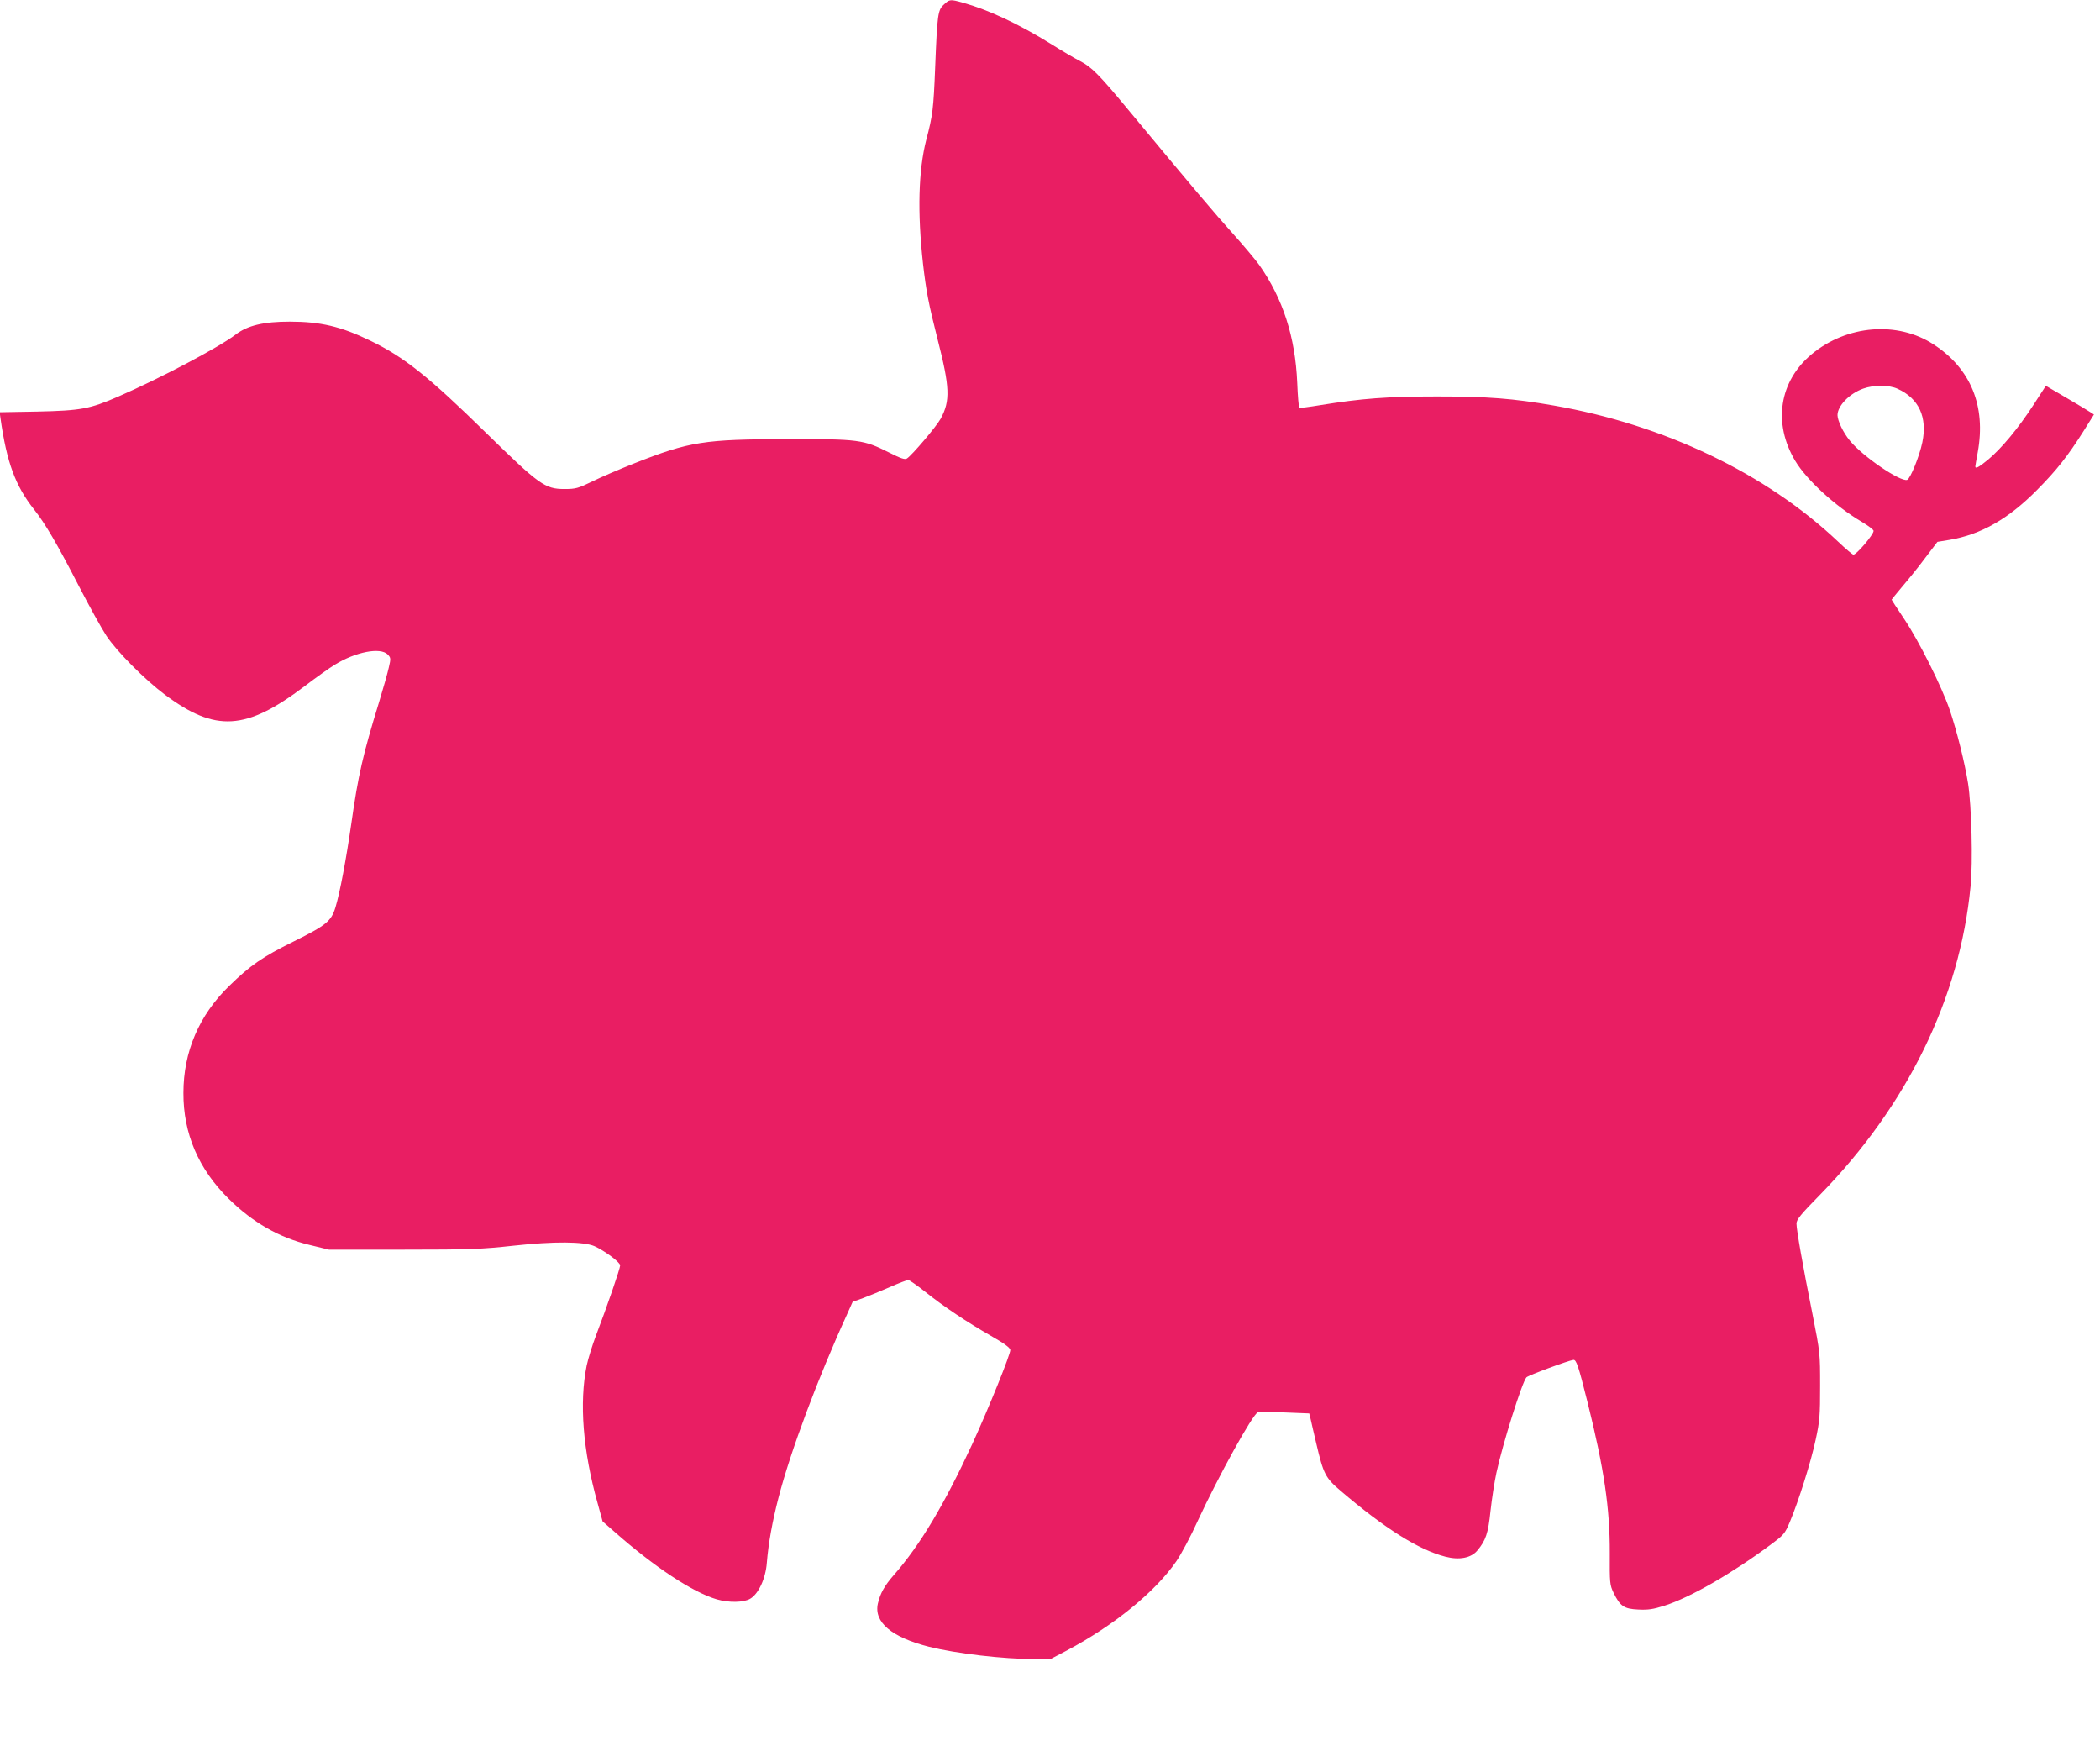 <?xml version="1.0" standalone="no"?>
<!DOCTYPE svg PUBLIC "-//W3C//DTD SVG 20010904//EN"
 "http://www.w3.org/TR/2001/REC-SVG-20010904/DTD/svg10.dtd">
<svg version="1.0" xmlns="http://www.w3.org/2000/svg"
 width="1280pt" height="1067pt" viewBox="0 0 1280 1067"
 preserveAspectRatio="xMidYMid meet">
<g transform="translate(0,1067) scale(0.1,-0.1)"
fill="#e91e63" stroke="none">
<path d="M5753 10642 c-37 -33 -40 -60 -53 -384 -10 -251 -15 -292 -54 -439
-48 -187 -55 -442 -20 -756 19 -166 34 -245 88 -457 76 -297 79 -377 20 -487
-27 -49 -175 -223 -206 -243 -13 -8 -37 0 -110 37 -155 78 -185 82 -618 81
-510 -1 -595 -14 -935 -148 -88 -35 -203 -84 -255 -110 -87 -42 -101 -46 -170
-46 -118 0 -154 26 -475 340 -353 346 -501 464 -710 565 -178 86 -302 115
-489 115 -159 0 -257 -23 -330 -79 -102 -78 -463 -268 -716 -378 -173 -75
-226 -85 -493 -91 l-229 -4 5 -37 c38 -268 90 -411 205 -556 68 -86 140 -209
272 -465 64 -124 140 -261 169 -305 65 -97 233 -266 356 -358 308 -230 494
-219 851 51 71 54 154 113 184 131 128 79 278 108 323 63 19 -20 20 -24 7 -79
-7 -32 -34 -128 -60 -213 -98 -318 -127 -444 -169 -741 -31 -215 -69 -418 -96
-507 -26 -86 -56 -110 -257 -210 -188 -93 -262 -144 -391 -270 -184 -179 -279
-402 -279 -652 -1 -247 92 -464 276 -645 146 -144 308 -237 492 -281 l119 -29
455 0 c408 0 477 3 669 24 247 27 429 26 495 -3 62 -28 156 -98 156 -117 0
-19 -80 -251 -148 -429 -22 -58 -47 -139 -56 -181 -46 -227 -23 -520 66 -837
l31 -113 71 -62 c242 -214 478 -370 625 -413 74 -21 164 -20 204 4 50 29 94
123 101 219 10 122 34 253 71 396 73 283 241 731 418 1118 l34 76 64 23 c35
13 108 43 163 67 54 24 105 43 112 43 7 0 53 -32 101 -70 115 -92 256 -186
401 -269 81 -46 118 -73 120 -87 3 -22 -130 -351 -232 -574 -170 -368 -318
-616 -478 -798 -57 -65 -83 -112 -97 -173 -26 -114 83 -206 312 -264 165 -41
450 -75 646 -75 l94 0 101 53 c287 153 537 356 666 543 29 42 88 152 130 245
127 274 335 651 367 663 7 3 80 2 163 -1 l150 -6 9 -36 c4 -20 20 -86 34 -147
44 -187 55 -209 149 -289 268 -229 477 -360 638 -401 85 -22 157 -8 195 38 51
61 66 104 80 241 8 73 24 177 36 232 38 177 157 554 183 582 11 12 257 103
286 106 18 2 30 -32 86 -256 102 -409 137 -649 136 -922 -1 -182 0 -192 23
-241 40 -82 64 -98 150 -102 60 -3 90 1 162 24 156 50 405 193 644 370 82 61
88 67 119 141 54 129 128 364 157 500 25 115 27 148 27 328 0 198 0 202 -46
435 -60 299 -98 516 -98 554 0 24 24 54 143 175 532 544 852 1198 918 1879 15
147 6 492 -15 627 -21 131 -69 322 -112 449 -49 143 -188 421 -278 555 -42 62
-76 115 -76 117 0 1 30 38 66 81 37 43 100 121 140 175 l73 96 73 12 c191 32
359 127 534 304 119 120 187 206 285 361 l62 99 -23 15 c-13 9 -79 48 -147 88
l-123 72 -76 -117 c-92 -142 -195 -265 -275 -332 -57 -47 -79 -59 -79 -42 0 4
7 43 15 87 51 281 -43 509 -269 656 -220 144 -529 119 -744 -60 -197 -164
-237 -420 -100 -649 70 -117 245 -277 406 -372 39 -23 72 -48 72 -55 0 -23
-104 -145 -123 -145 -5 0 -47 35 -93 79 -439 416 -1061 713 -1734 830 -248 43
-403 55 -710 55 -305 0 -461 -12 -714 -53 -66 -11 -123 -18 -126 -16 -4 2 -10
71 -13 152 -12 280 -87 513 -232 719 -24 33 -96 119 -160 190 -106 117 -253
291 -642 760 -173 209 -220 256 -290 292 -32 16 -113 64 -180 106 -196 121
-377 206 -535 250 -75 21 -81 21 -115 -12z m5813 -2341 c130 -59 183 -173 151
-327 -18 -86 -73 -220 -92 -228 -40 -15 -272 143 -349 238 -41 49 -75 121 -76
156 0 57 73 132 157 162 64 23 157 23 209 -1z"/>
</g>
</svg>
